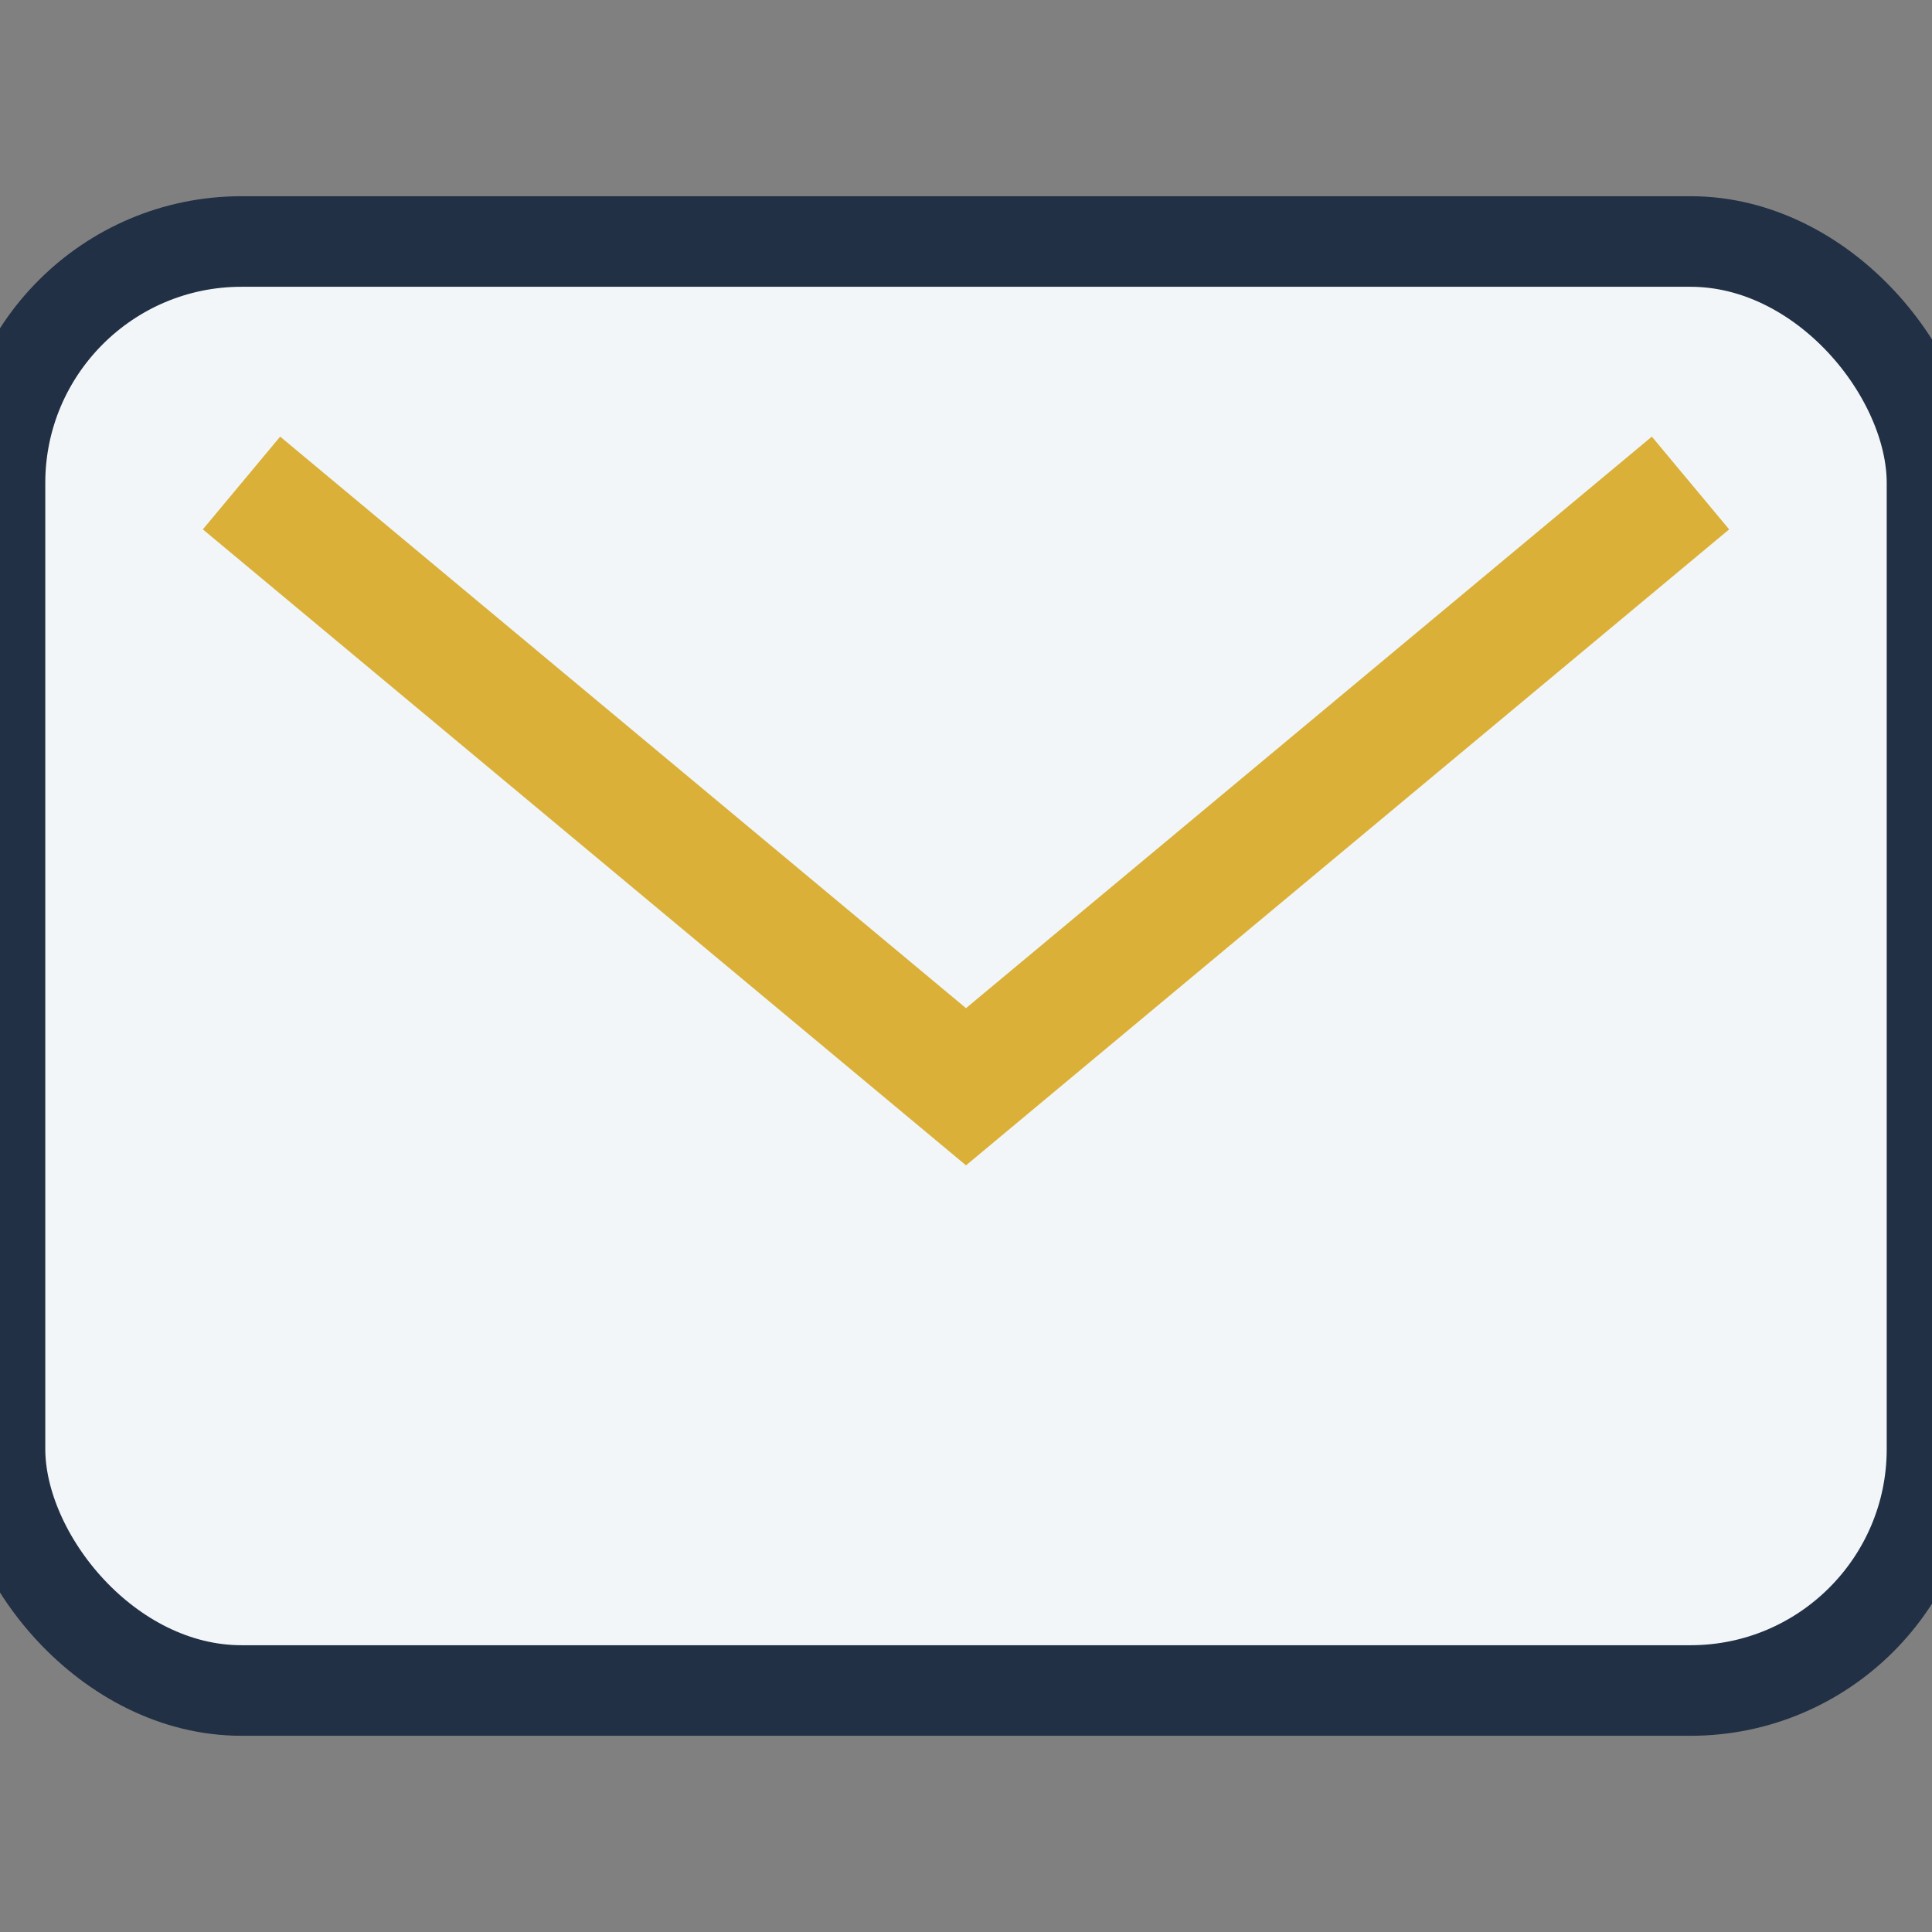 <?xml version="1.0" encoding="UTF-8"?>
<svg xmlns="http://www.w3.org/2000/svg" width="32" height="32" viewBox="0 0 32 32"><rect x="0" y="0" width="32" height="32" fill="#808080" stroke="none"/><rect width="32" height="24" y="4" rx="4" fill="#F2F6F9" stroke="#213044" stroke-width="1.5"/><polyline points="4,8 16,18 28,8" fill="none" stroke="#DBB038" stroke-width="2"/></svg>